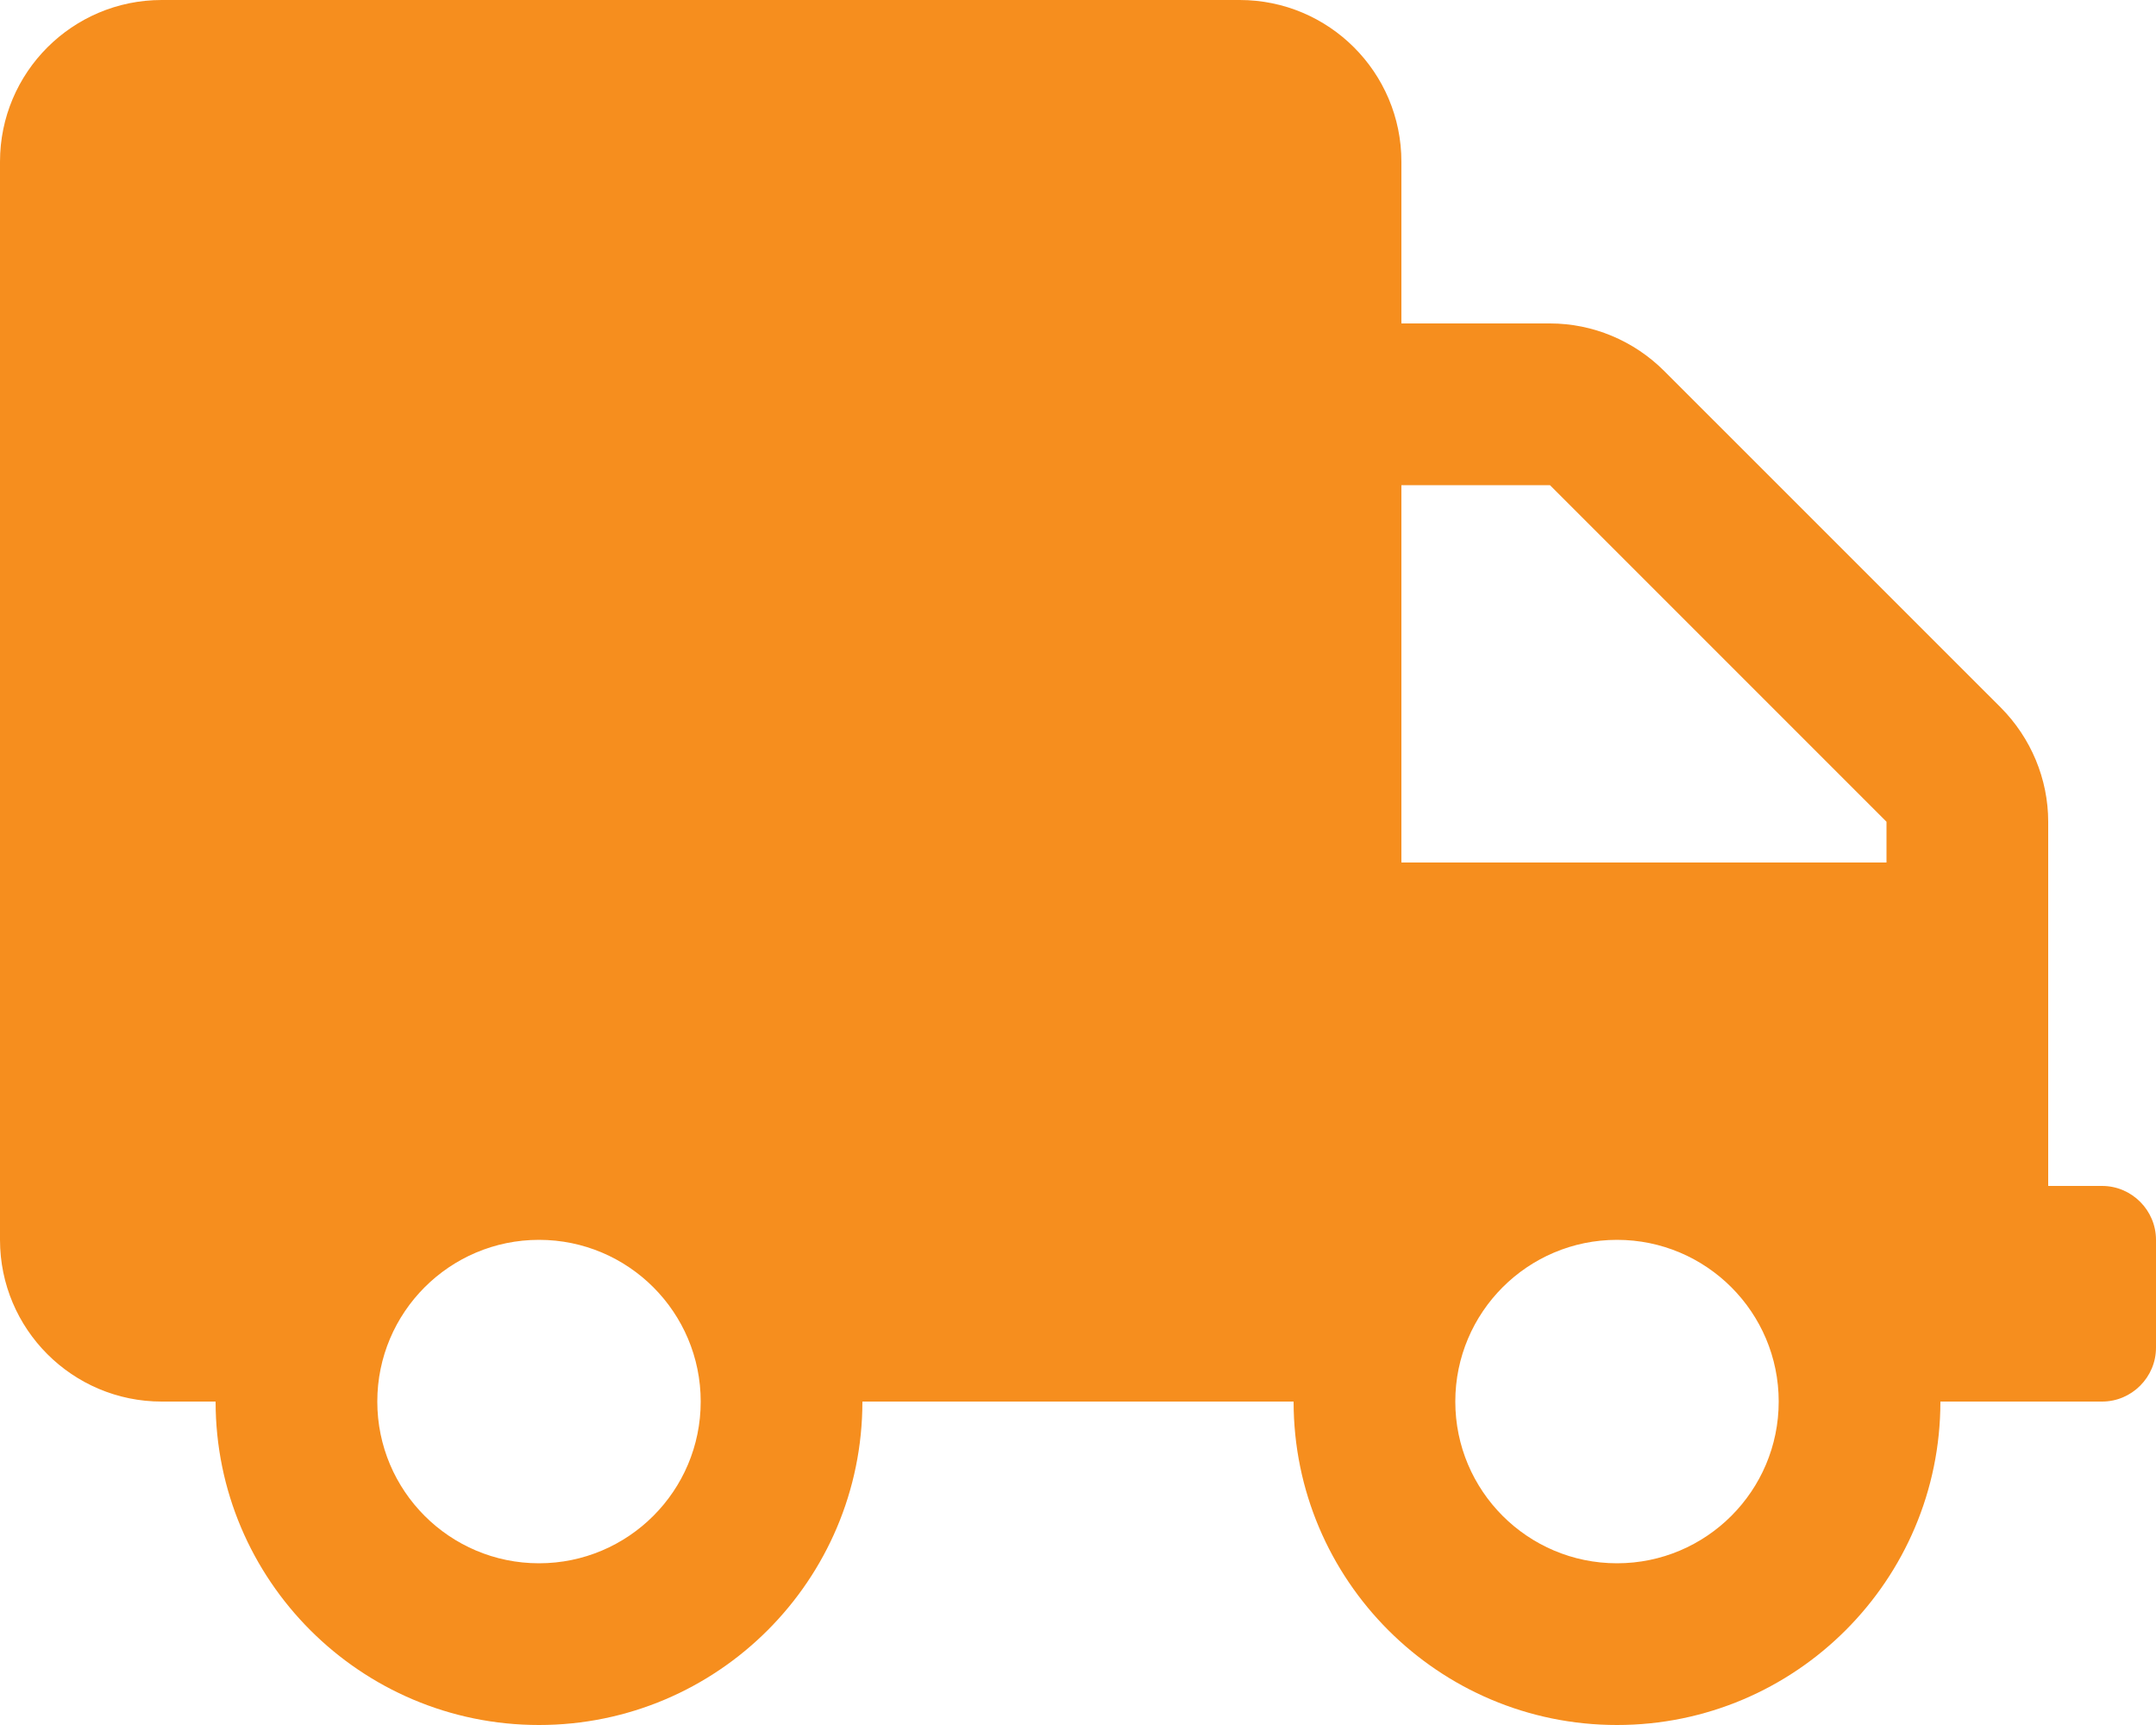 <svg xmlns="http://www.w3.org/2000/svg" width="30" height="24" viewBox="0 0 30 24">
    <path fill="#F68E1E" d="M22.5 24c2.484 0 4.5-2.016 4.5-4.5h2.25c.412 0 .75-.338.75-.75v-1.5c0-.412-.338-.75-.75-.75h-.75v-5.067c0-.595-.24-1.167-.661-1.59l-4.683-4.682c-.422-.422-.994-.661-1.589-.661H19.5V2.25C19.5 1.008 18.492 0 17.25 0h-15C1.008 0 0 1.008 0 2.25v15c0 1.242 1.008 2.25 2.25 2.25H3C3 21.984 5.016 24 7.5 24s4.5-2.016 4.5-4.5h6c0 2.484 2.016 4.5 4.5 4.5zm3.75-12H19.5V6.75h2.067l4.683 4.683V12zM7.5 21.75c-1.242 0-2.25-1.008-2.25-2.25s1.008-2.25 2.25-2.25 2.25 1.008 2.25 2.25-1.008 2.25-2.25 2.25zm15 0c-1.242 0-2.25-1.008-2.25-2.25s1.008-2.25 2.25-2.25 2.25 1.008 2.25 2.25-1.008 2.25-2.25 2.25z"/>
</svg>
